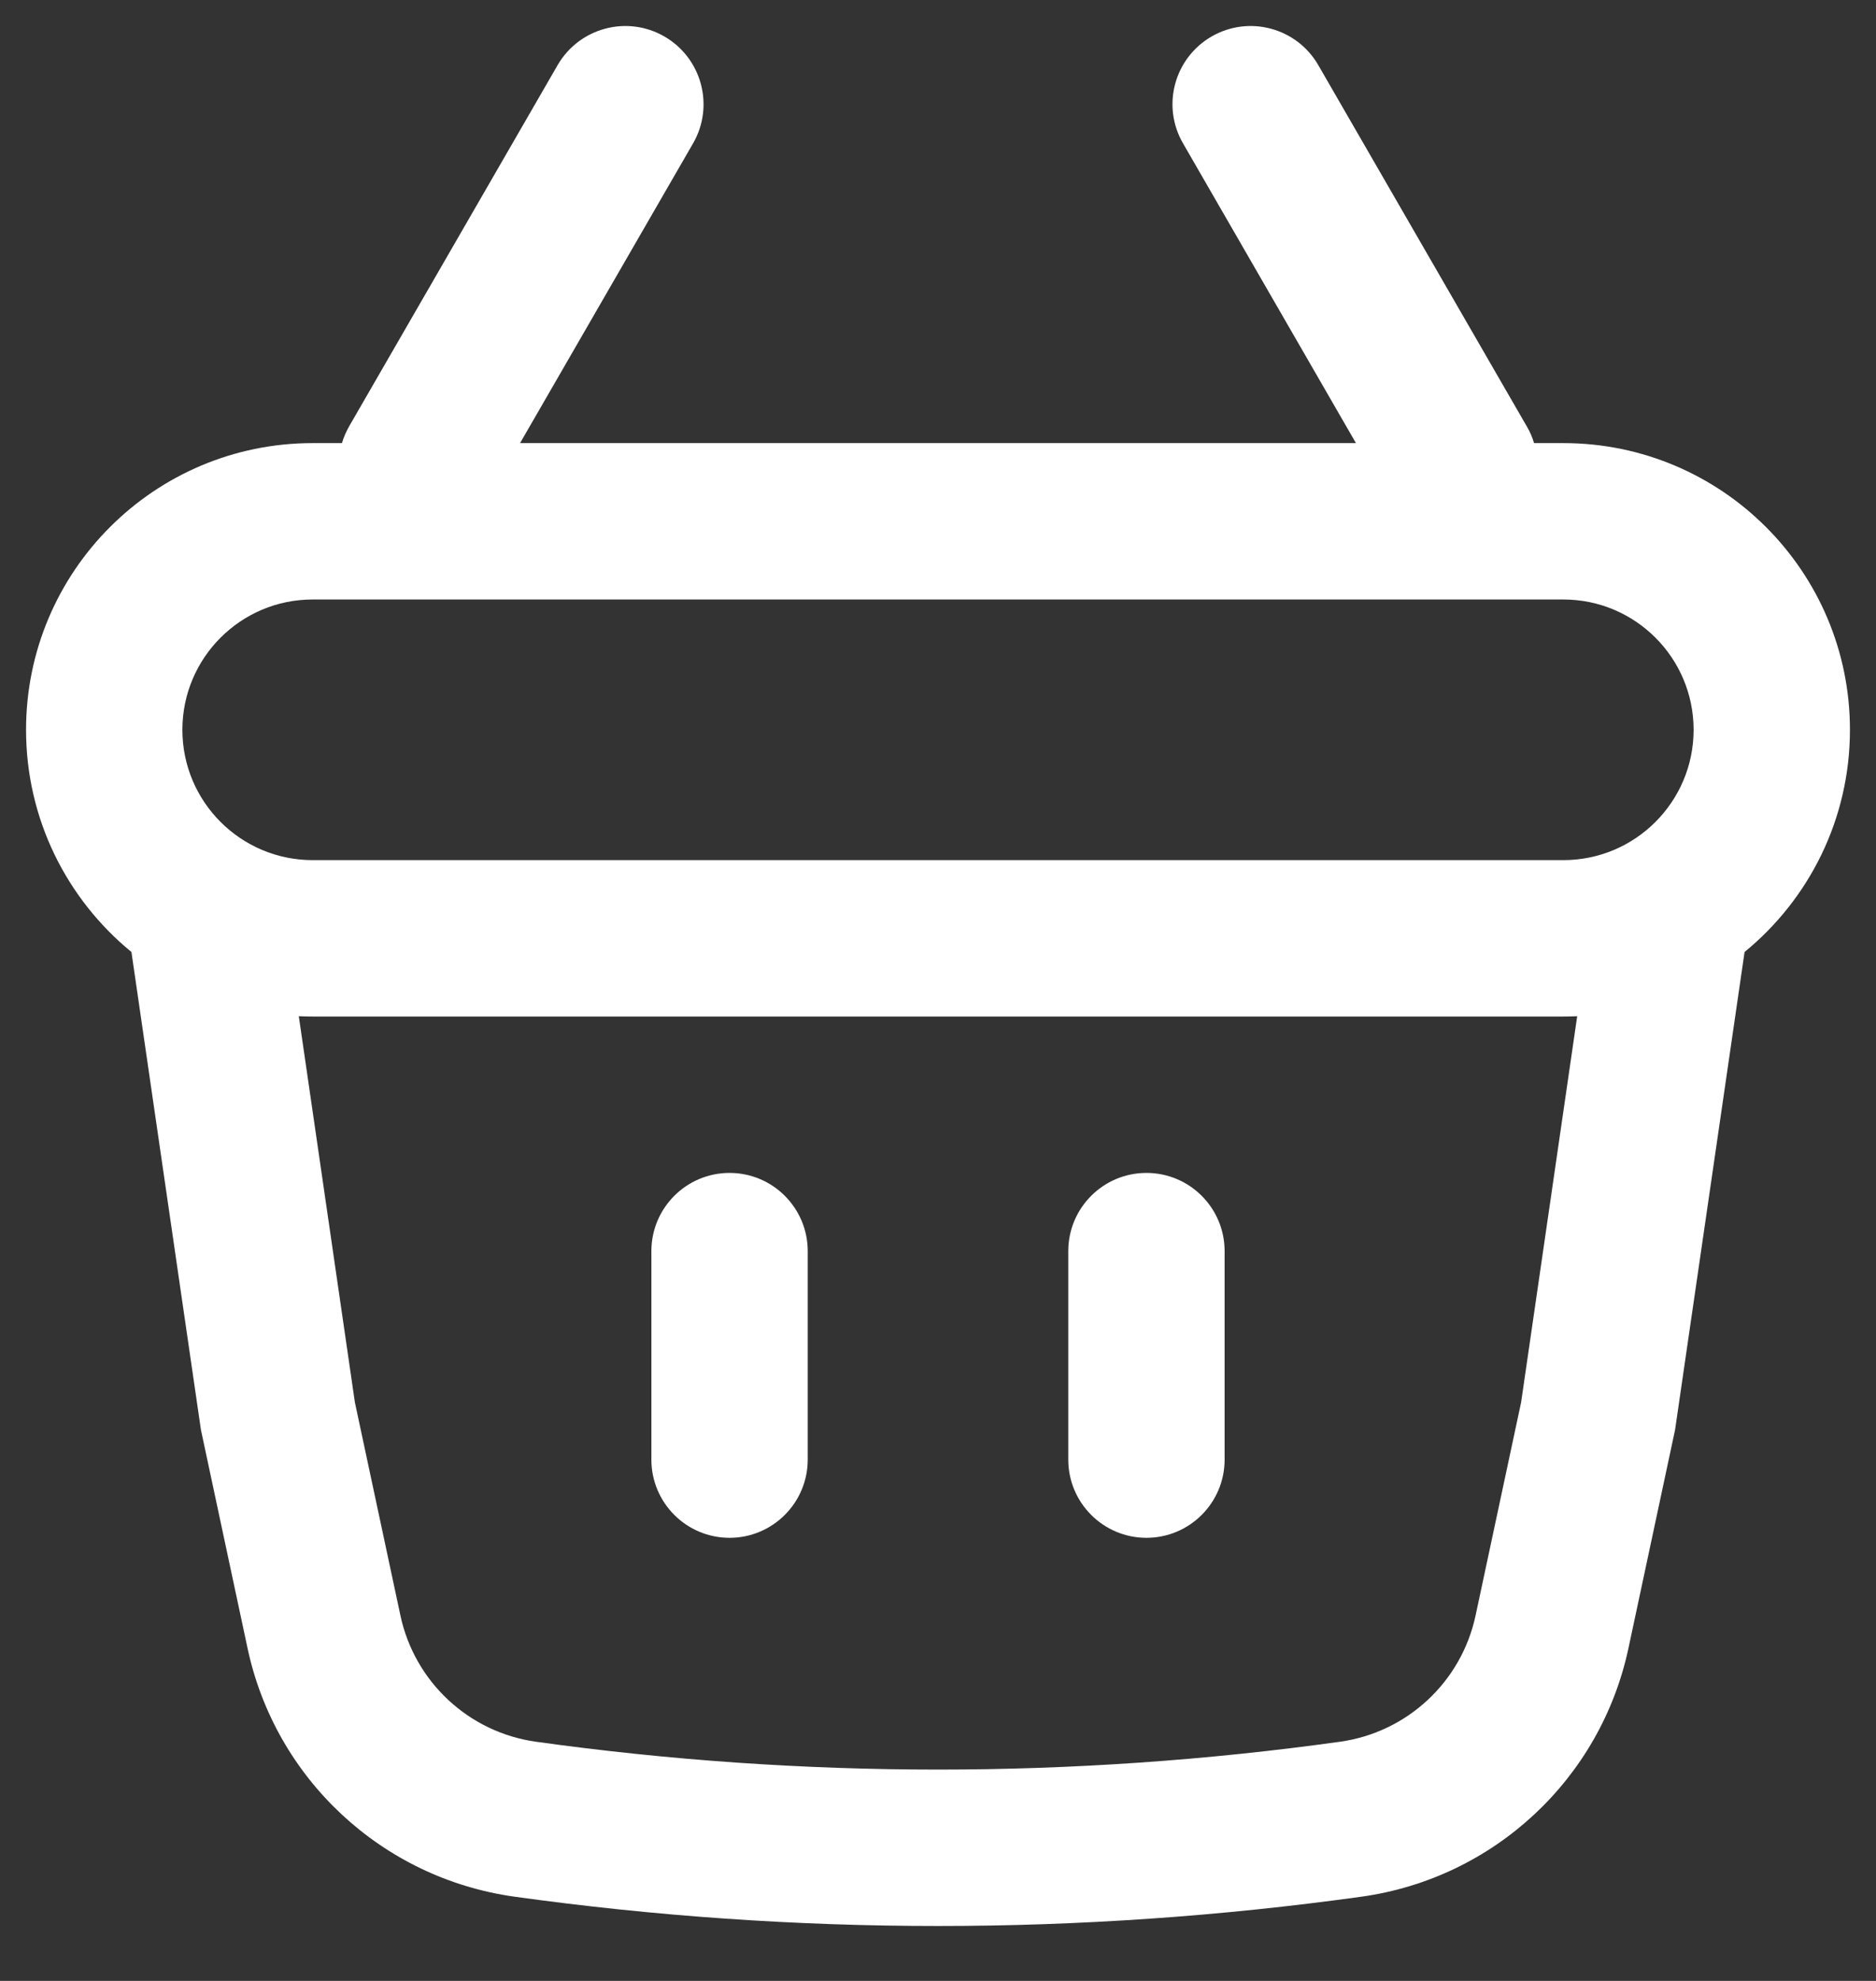<svg width="18" height="19" viewBox="0 0 18 19" fill="none" xmlns="http://www.w3.org/2000/svg">
<rect x="0" y="0" width="18" height="19" fill="#333333" stroke="none"/>
<path d="M7 11.25C7.414 11.25 7.75 11.586 7.75 12V14C7.75 14.414 7.414 14.75 7 14.75C6.586 14.75 6.25 14.414 6.25 14V12C6.25 11.586 6.586 11.25 7 11.25Z" fill="white"/>
<path d="M11.75 12C11.75 11.586 11.414 11.25 11 11.25C10.586 11.25 10.25 11.586 10.25 12V14C10.25 14.414 10.586 14.75 11 14.75C11.414 14.75 11.75 14.414 11.75 14V12Z" fill="white"/>
<path fill-rule="evenodd" clip-rule="evenodd" d="M6.65 1.375C6.857 1.016 6.734 0.558 6.375 0.35C6.016 0.143 5.558 0.266 5.35 0.625L3.35 4.089C3.321 4.141 3.297 4.195 3.281 4.25H3C1.481 4.25 0.25 5.481 0.25 7C0.25 7.859 0.644 8.626 1.261 9.131L1.928 13.715L2.375 15.808C2.642 17.062 3.666 18.015 4.936 18.192C7.632 18.567 10.367 18.567 13.064 18.192C14.334 18.015 15.358 17.062 15.625 15.808L16.072 13.715L16.739 9.131C17.356 8.626 17.75 7.859 17.75 7C17.75 5.481 16.519 4.25 15 4.25H14.719C14.703 4.195 14.68 4.141 14.649 4.089L12.649 0.625C12.442 0.266 11.984 0.143 11.625 0.35C11.266 0.558 11.143 1.016 11.351 1.375L13.01 4.25H4.99L6.65 1.375ZM15.133 9.747C15.089 9.749 15.045 9.75 15 9.75H3C2.955 9.75 2.911 9.749 2.867 9.747L3.405 13.45L3.842 15.495C3.978 16.132 4.498 16.616 5.143 16.706C7.702 17.062 10.298 17.062 12.857 16.706C13.502 16.616 14.022 16.132 14.158 15.495L14.595 13.45L15.133 9.747ZM1.75 7C1.75 6.31 2.31 5.75 3 5.75H15C15.69 5.75 16.25 6.31 16.25 7C16.25 7.69 15.69 8.25 15 8.25H3C2.31 8.25 1.75 7.69 1.75 7Z" fill="white"/>
</svg>
